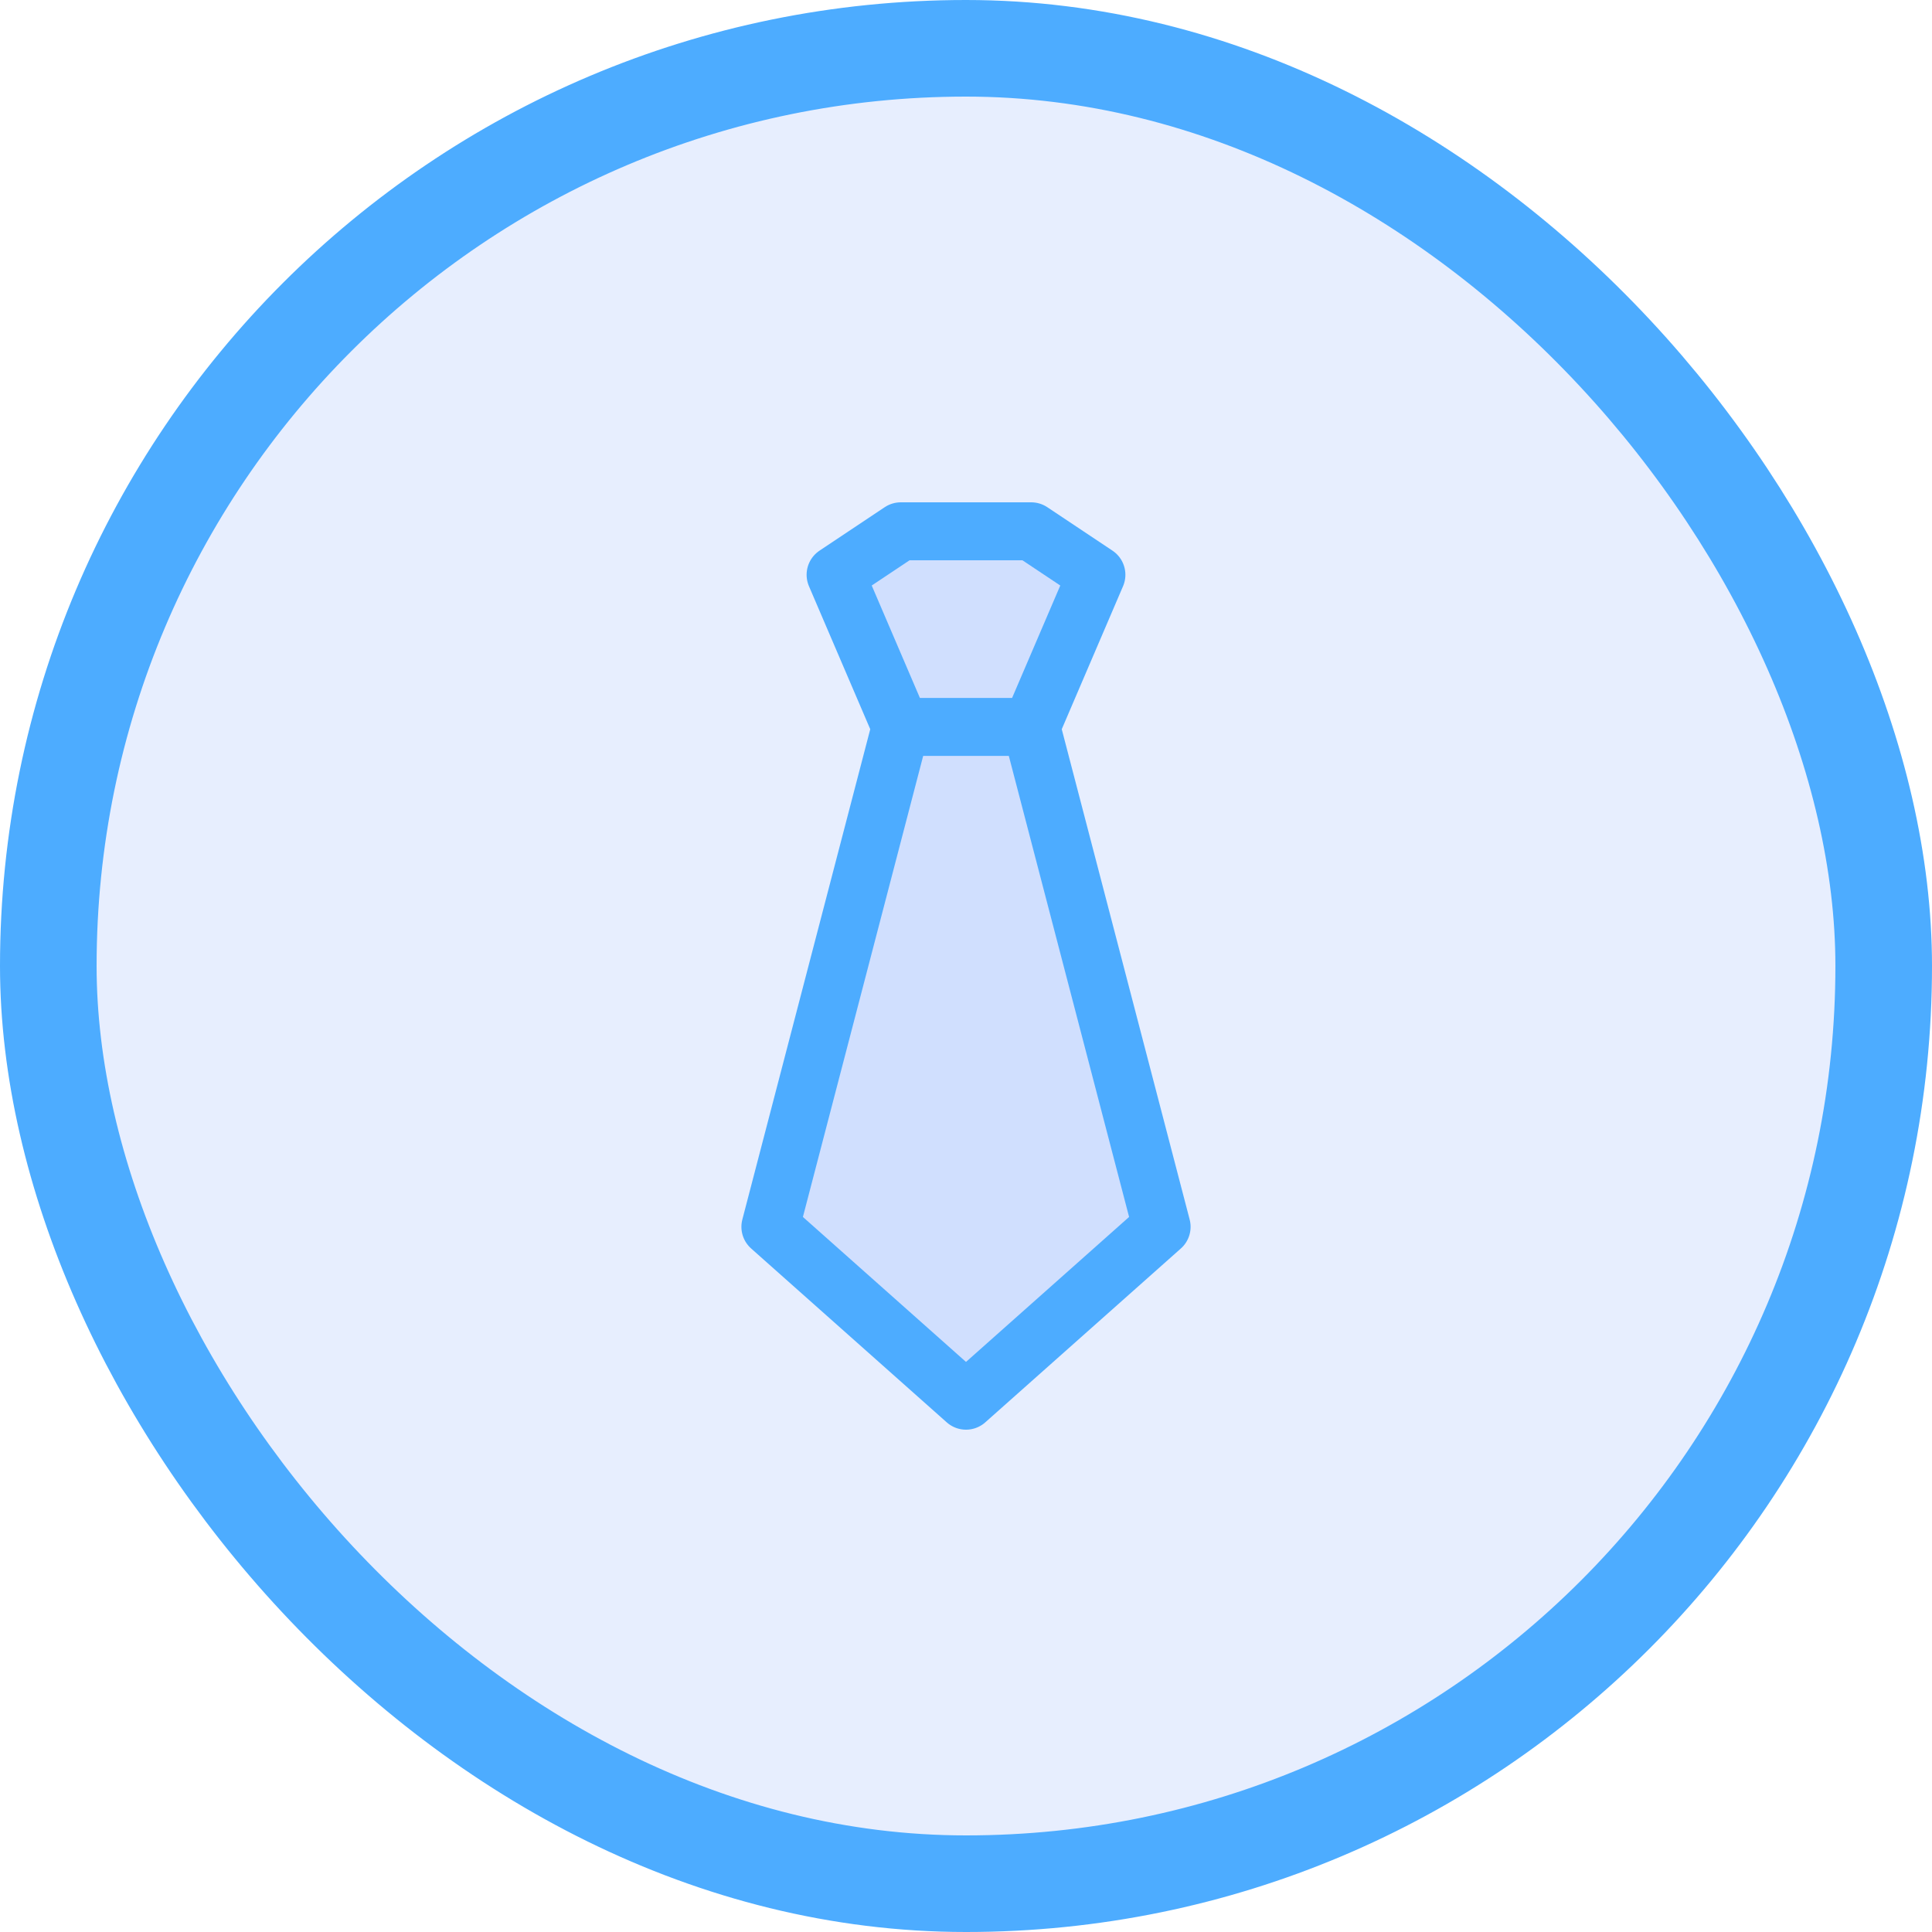 <svg width="32" height="32" viewBox="0 0 32 32" fill="none" xmlns="http://www.w3.org/2000/svg">
<rect x="0.8" y="0.8" width="30.4" height="30.4" rx="15.2" fill="#0B57F6" fill-opacity="0.1"/>
<rect x="0.8" y="0.8" width="30.4" height="30.4" rx="15.2" stroke="#4DACFF" stroke-width="1.6"/>
<path d="M12.76 20.32L14.92 12.04H17.08L19.24 20.32L16 23.2L12.76 20.32ZM14.92 8.8H17.08L18.16 9.52L17.08 12.04H14.92L13.84 9.52L14.92 8.8Z" fill="#D0DFFE"/>
<path d="M14.92 12.04L12.76 20.32L16 23.2L19.24 20.32L17.08 12.04M14.92 12.04H17.08M14.92 12.04L13.84 9.52L14.92 8.8H17.08L18.16 9.52L17.08 12.04" stroke="#4DACFF" stroke-width="0.96" stroke-linecap="round" stroke-linejoin="round"/>
</svg>
